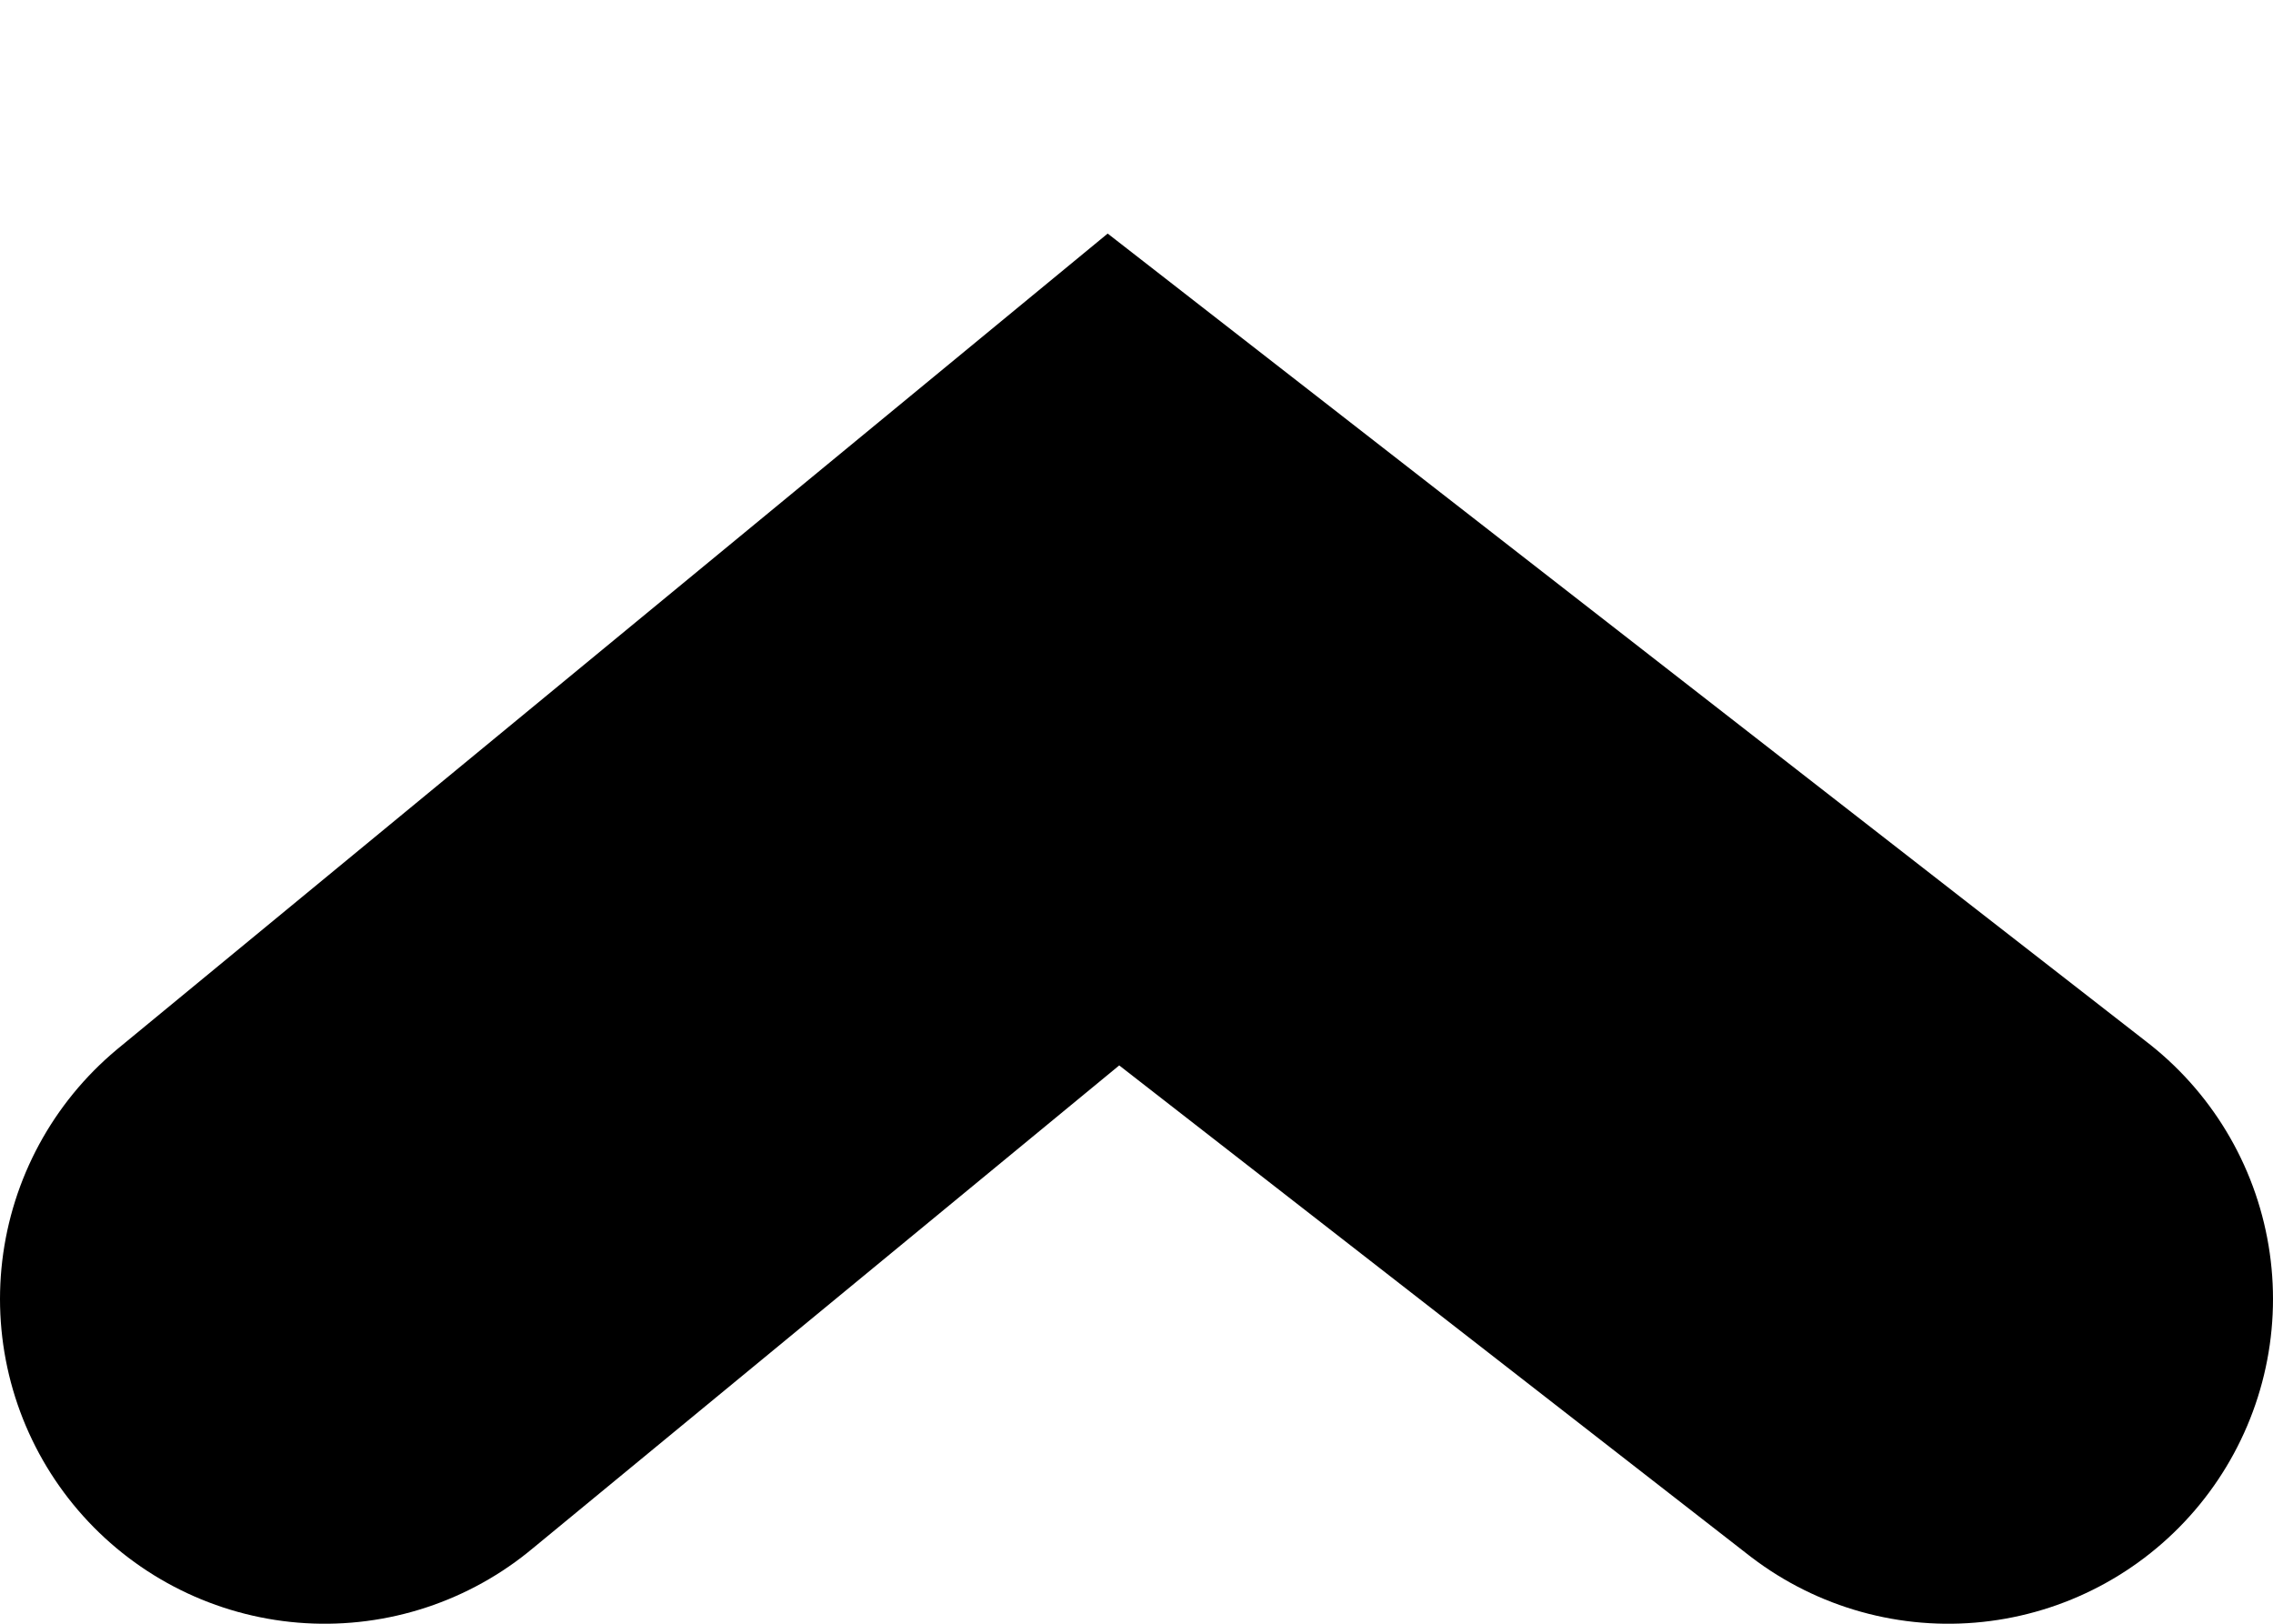 <?xml version="1.0" encoding="UTF-8"?> <svg xmlns="http://www.w3.org/2000/svg" width="7" height="5" viewBox="0 0 7 5" fill="none"><path d="M1 4L3.429 2L6 4" stroke="black" stroke-width="2" stroke-linecap="round"></path></svg> 
